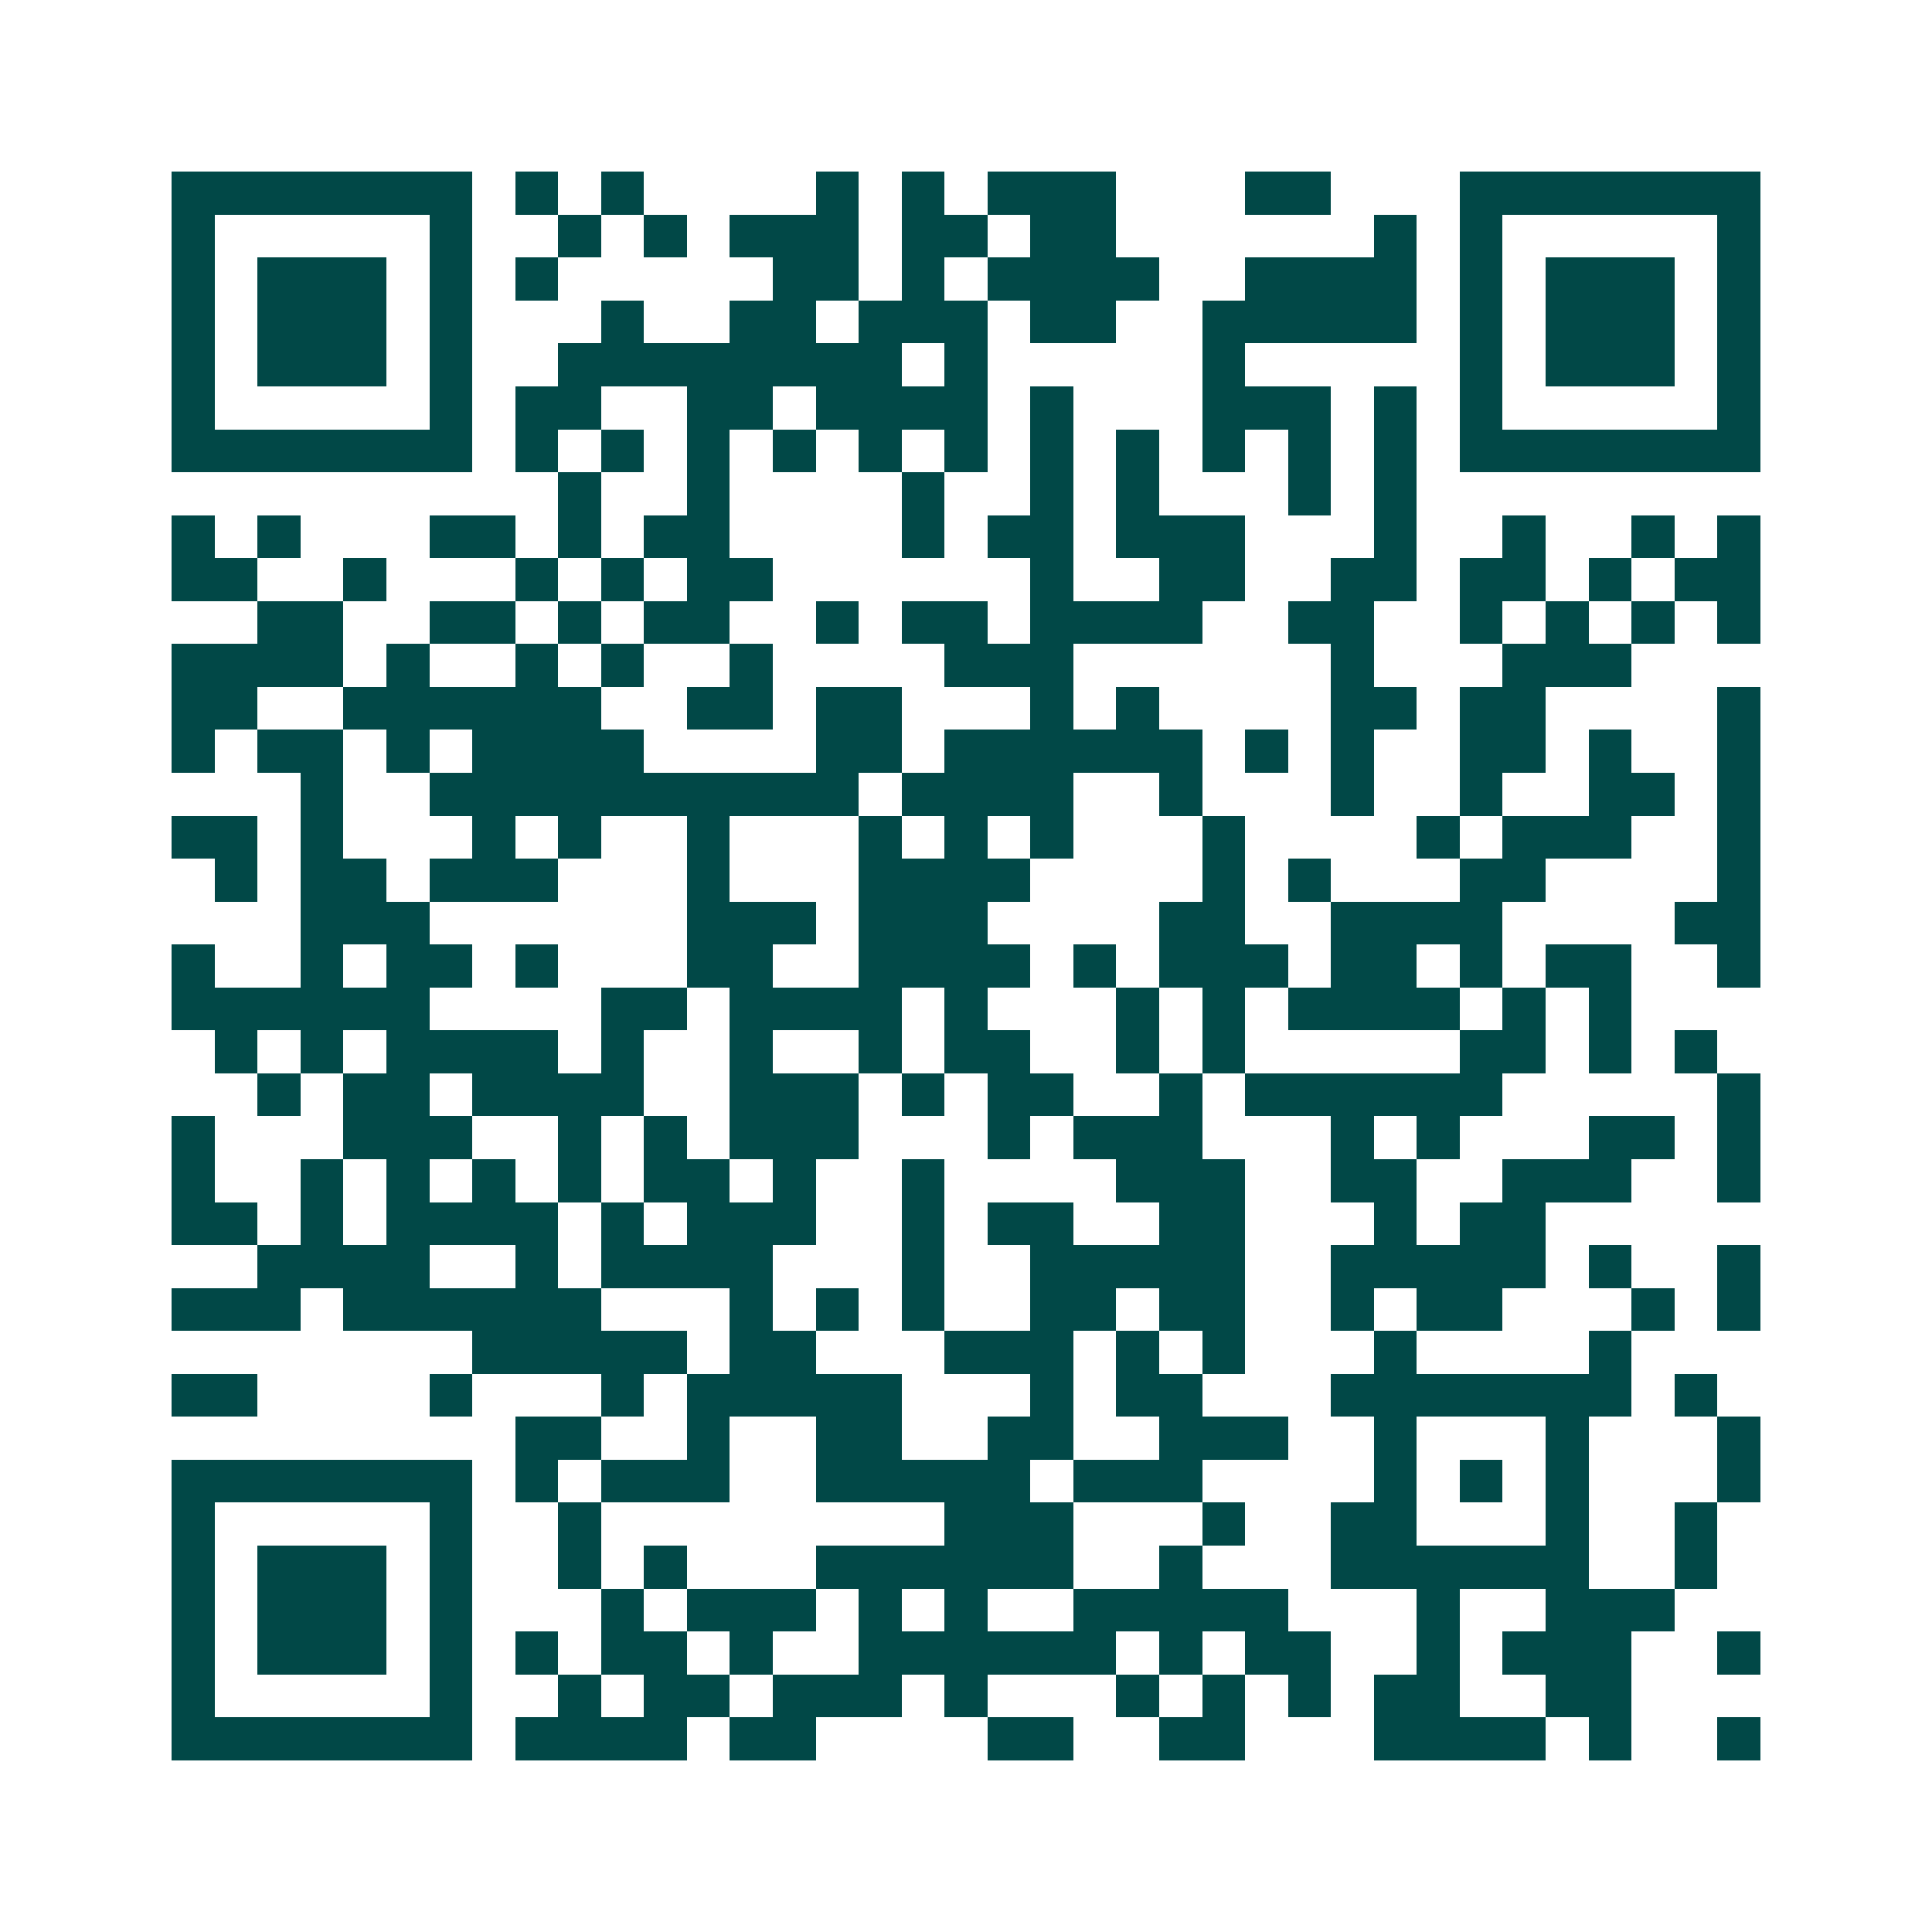 <svg xmlns="http://www.w3.org/2000/svg" width="200" height="200" viewBox="0 0 45 45" shape-rendering="crispEdges"><path fill="#ffffff" d="M0 0h45v45H0z"/><path stroke="#014847" d="M4 4.5h7m1 0h1m1 0h1m4 0h1m1 0h1m1 0h3m3 0h2m3 0h7M4 5.5h1m5 0h1m2 0h1m1 0h1m1 0h3m1 0h2m1 0h2m6 0h1m1 0h1m5 0h1M4 6.5h1m1 0h3m1 0h1m1 0h1m5 0h2m1 0h1m1 0h4m2 0h4m1 0h1m1 0h3m1 0h1M4 7.5h1m1 0h3m1 0h1m3 0h1m2 0h2m1 0h3m1 0h2m2 0h5m1 0h1m1 0h3m1 0h1M4 8.5h1m1 0h3m1 0h1m2 0h8m1 0h1m5 0h1m5 0h1m1 0h3m1 0h1M4 9.5h1m5 0h1m1 0h2m2 0h2m1 0h4m1 0h1m3 0h3m1 0h1m1 0h1m5 0h1M4 10.5h7m1 0h1m1 0h1m1 0h1m1 0h1m1 0h1m1 0h1m1 0h1m1 0h1m1 0h1m1 0h1m1 0h1m1 0h7M13 11.5h1m2 0h1m4 0h1m2 0h1m1 0h1m3 0h1m1 0h1M4 12.5h1m1 0h1m3 0h2m1 0h1m1 0h2m4 0h1m1 0h2m1 0h3m3 0h1m2 0h1m2 0h1m1 0h1M4 13.5h2m2 0h1m3 0h1m1 0h1m1 0h2m6 0h1m2 0h2m2 0h2m1 0h2m1 0h1m1 0h2M6 14.5h2m2 0h2m1 0h1m1 0h2m2 0h1m1 0h2m1 0h4m2 0h2m2 0h1m1 0h1m1 0h1m1 0h1M4 15.5h4m1 0h1m2 0h1m1 0h1m2 0h1m4 0h3m6 0h1m3 0h3M4 16.5h2m2 0h6m2 0h2m1 0h2m3 0h1m1 0h1m4 0h2m1 0h2m4 0h1M4 17.5h1m1 0h2m1 0h1m1 0h4m4 0h2m1 0h6m1 0h1m1 0h1m2 0h2m1 0h1m2 0h1M7 18.5h1m2 0h10m1 0h4m2 0h1m3 0h1m2 0h1m2 0h2m1 0h1M4 19.5h2m1 0h1m3 0h1m1 0h1m2 0h1m3 0h1m1 0h1m1 0h1m3 0h1m4 0h1m1 0h3m2 0h1M5 20.5h1m1 0h2m1 0h3m3 0h1m3 0h4m4 0h1m1 0h1m3 0h2m4 0h1M7 21.5h3m6 0h3m1 0h3m4 0h2m2 0h4m4 0h2M4 22.5h1m2 0h1m1 0h2m1 0h1m3 0h2m2 0h4m1 0h1m1 0h3m1 0h2m1 0h1m1 0h2m2 0h1M4 23.5h6m4 0h2m1 0h4m1 0h1m3 0h1m1 0h1m1 0h4m1 0h1m1 0h1M5 24.5h1m1 0h1m1 0h4m1 0h1m2 0h1m2 0h1m1 0h2m2 0h1m1 0h1m5 0h2m1 0h1m1 0h1M6 25.5h1m1 0h2m1 0h4m2 0h3m1 0h1m1 0h2m2 0h1m1 0h6m5 0h1M4 26.5h1m3 0h3m2 0h1m1 0h1m1 0h3m3 0h1m1 0h3m3 0h1m1 0h1m3 0h2m1 0h1M4 27.5h1m2 0h1m1 0h1m1 0h1m1 0h1m1 0h2m1 0h1m2 0h1m4 0h3m2 0h2m2 0h3m2 0h1M4 28.5h2m1 0h1m1 0h4m1 0h1m1 0h3m2 0h1m1 0h2m2 0h2m3 0h1m1 0h2M6 29.5h4m2 0h1m1 0h4m3 0h1m2 0h5m2 0h5m1 0h1m2 0h1M4 30.5h3m1 0h6m3 0h1m1 0h1m1 0h1m2 0h2m1 0h2m2 0h1m1 0h2m3 0h1m1 0h1M11 31.5h5m1 0h2m3 0h3m1 0h1m1 0h1m3 0h1m4 0h1M4 32.5h2m4 0h1m3 0h1m1 0h5m3 0h1m1 0h2m3 0h7m1 0h1M12 33.5h2m2 0h1m2 0h2m2 0h2m2 0h3m2 0h1m3 0h1m3 0h1M4 34.5h7m1 0h1m1 0h3m2 0h5m1 0h3m4 0h1m1 0h1m1 0h1m3 0h1M4 35.5h1m5 0h1m2 0h1m8 0h3m3 0h1m2 0h2m3 0h1m2 0h1M4 36.5h1m1 0h3m1 0h1m2 0h1m1 0h1m3 0h6m2 0h1m3 0h6m2 0h1M4 37.5h1m1 0h3m1 0h1m3 0h1m1 0h3m1 0h1m1 0h1m2 0h5m3 0h1m2 0h3M4 38.5h1m1 0h3m1 0h1m1 0h1m1 0h2m1 0h1m2 0h6m1 0h1m1 0h2m2 0h1m1 0h3m2 0h1M4 39.5h1m5 0h1m2 0h1m1 0h2m1 0h3m1 0h1m3 0h1m1 0h1m1 0h1m1 0h2m2 0h2M4 40.5h7m1 0h4m1 0h2m4 0h2m2 0h2m3 0h4m1 0h1m2 0h1"/></svg>
